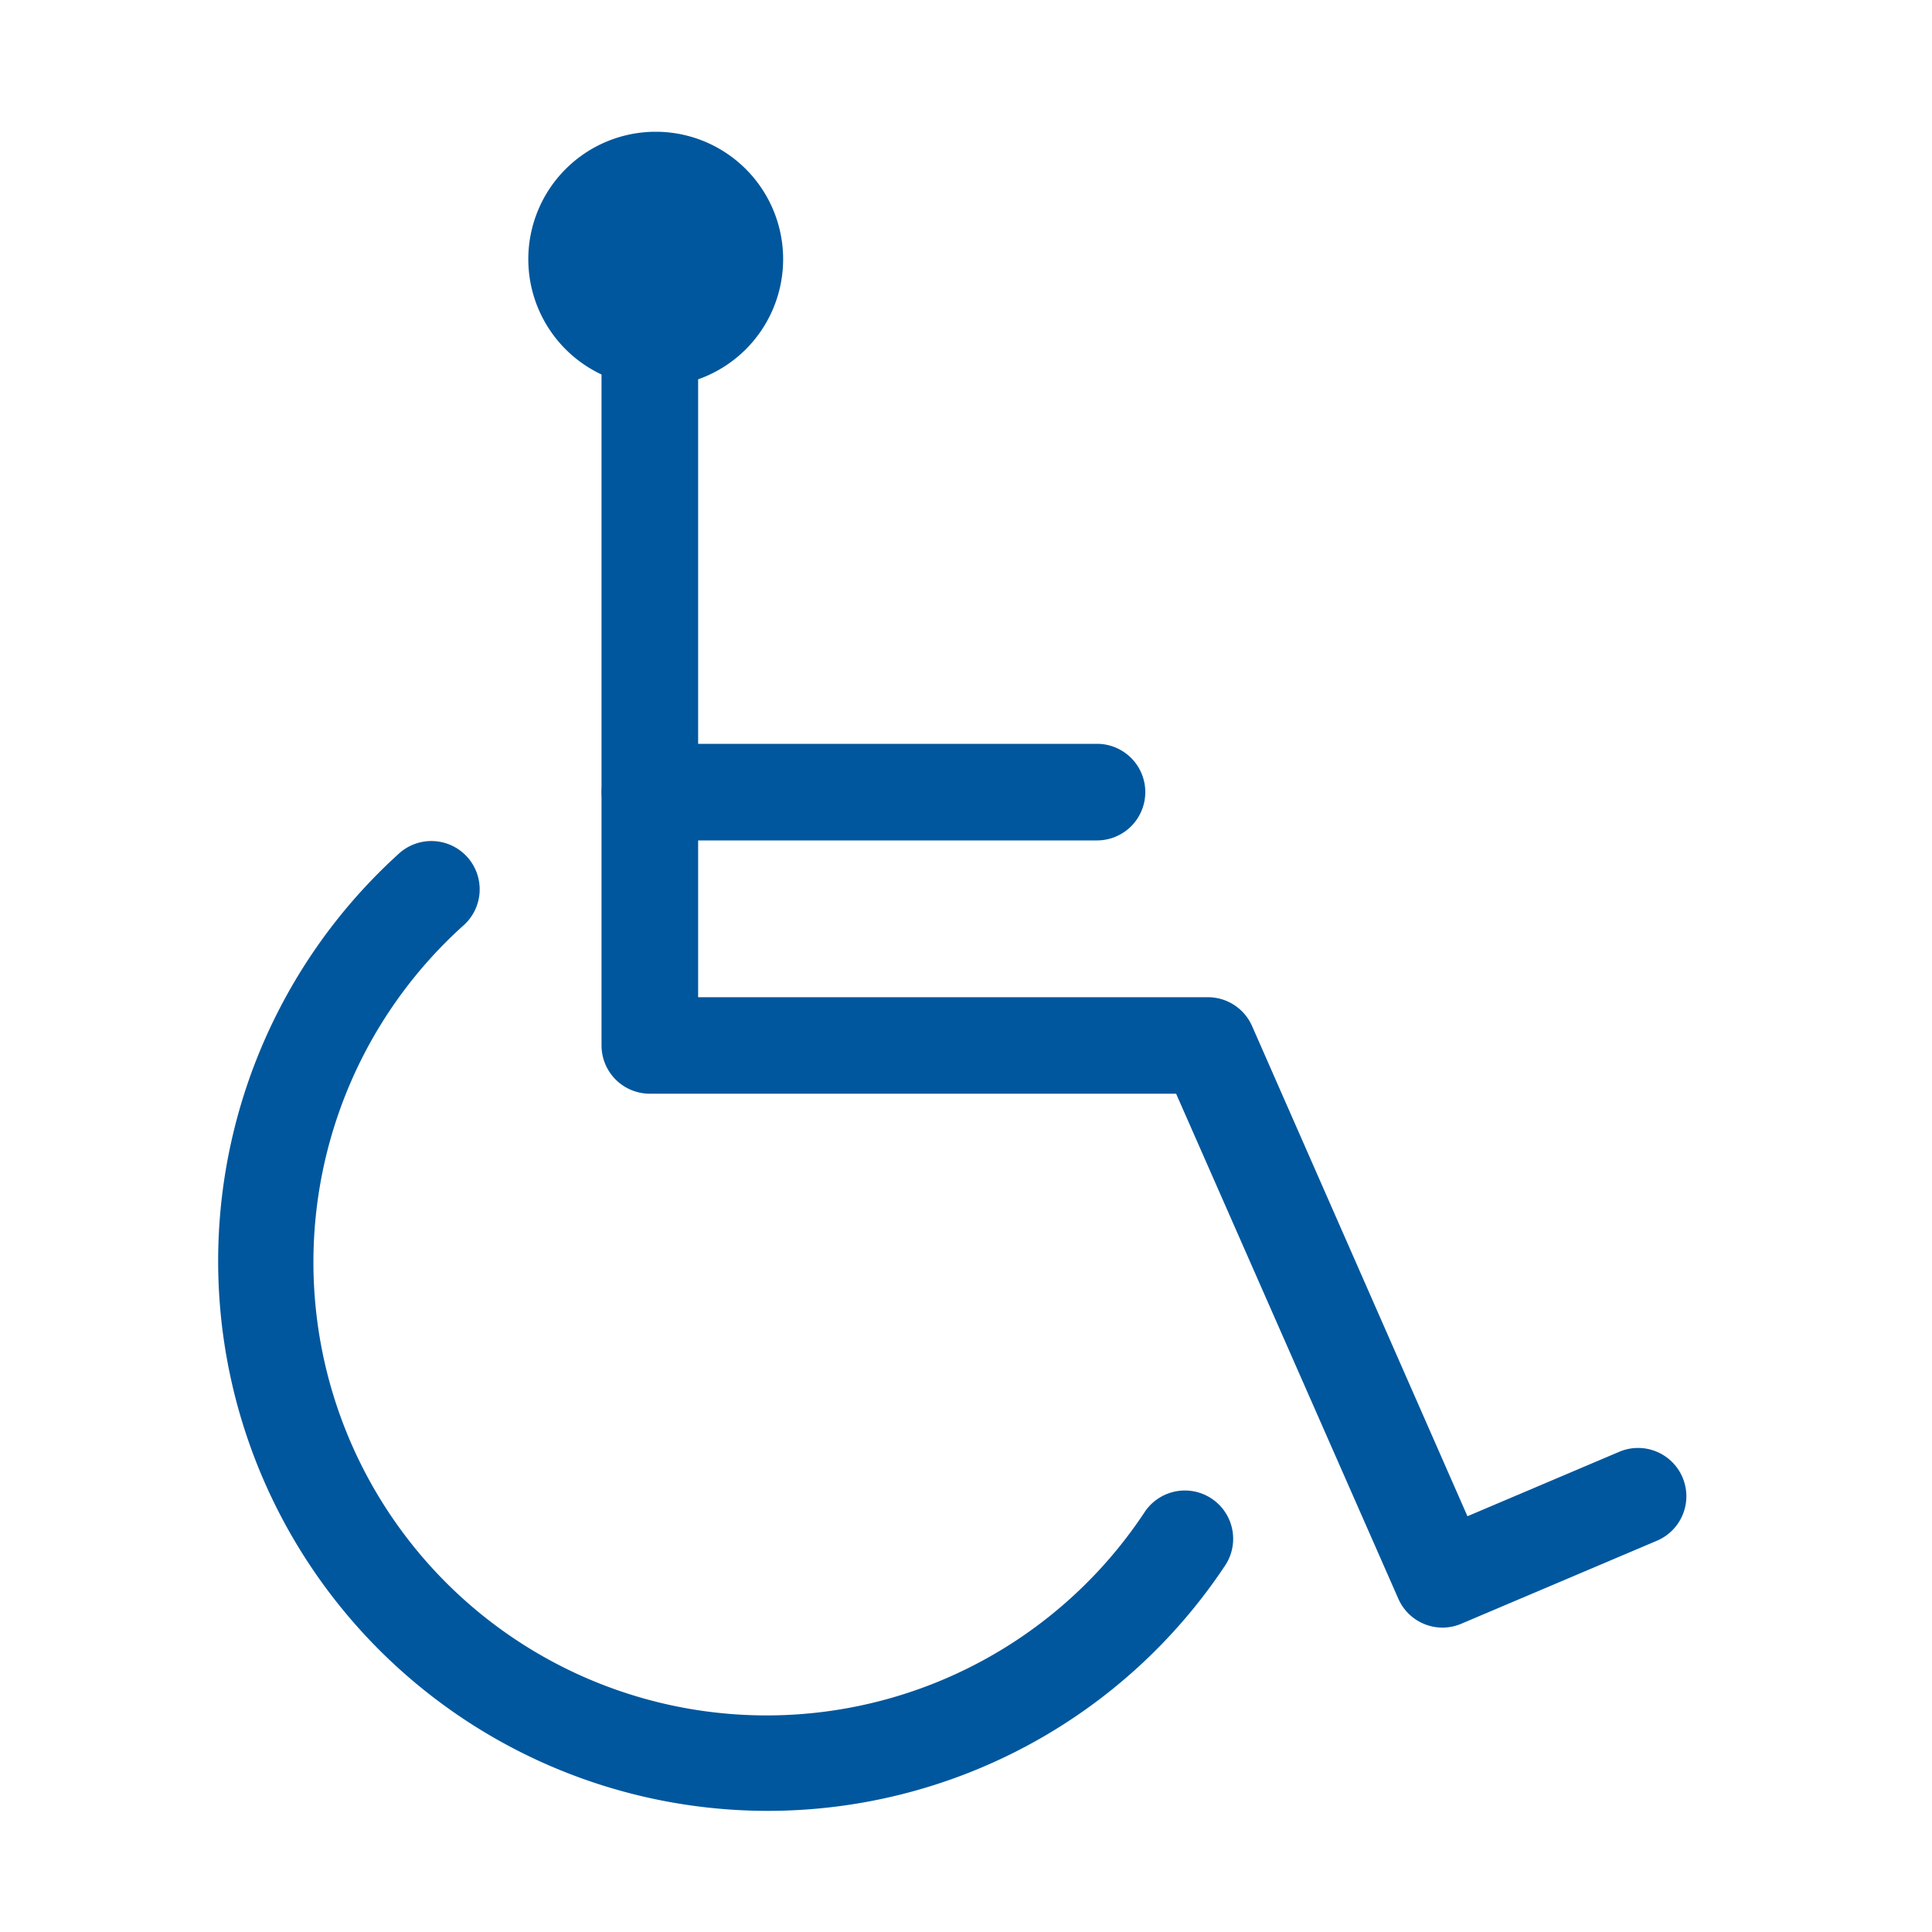 <svg id="Accessibilité" xmlns="http://www.w3.org/2000/svg" width="20" height="20" viewBox="0 0 20 20">
  <g id="Groupe_33389" data-name="Groupe 33389" transform="translate(2 1)">
    <path id="Tracé_22540" data-name="Tracé 22540" d="M14.48,16.333a.5.5,0,0,1-.458-.3l-2.3-5.227H6.274a.5.5,0,0,1-.5-.5V1.963a.5.5,0,1,1,1,0V9.807h5.277a.5.5,0,0,1,.458.3l2.229,5.073,1.583-.672a.5.5,0,0,1,.391.92l-2.038.865A.5.5,0,0,1,14.48,16.333Z" transform="translate(-1.547 -0.484)" fill="#00579d"/>
    <path id="Tracé_22541" data-name="Tracé 22541" d="M6.759,1.319A1.319,1.319,0,1,1,5.44,0,1.319,1.319,0,0,1,6.759,1.319" transform="translate(-0.652 0.364)" fill="#00579d"/>
    <path id="Ligne_56" data-name="Ligne 56" d="M4.628.5H0A.5.5,0,0,1-.5,0,.5.5,0,0,1,0-.5H4.628a.5.5,0,0,1,.5.5A.5.5,0,0,1,4.628.5Z" transform="translate(4.728 7.2)" fill="#00579d"/>
    <path id="Tracé_22542" data-name="Tracé 22542" d="M6.19,20.433a5.691,5.691,0,0,1-3.825-9.9.5.5,0,1,1,.672.74A4.691,4.691,0,1,0,10.1,17.333a.5.5,0,0,1,.833.553A5.683,5.683,0,0,1,6.19,20.433Z" transform="translate(-0.246 -2.687)" fill="#00579d"/>
  </g>
  <rect id="Rectangle_1990" data-name="Rectangle 1990" width="20" height="20" fill="none"/>
</svg>
